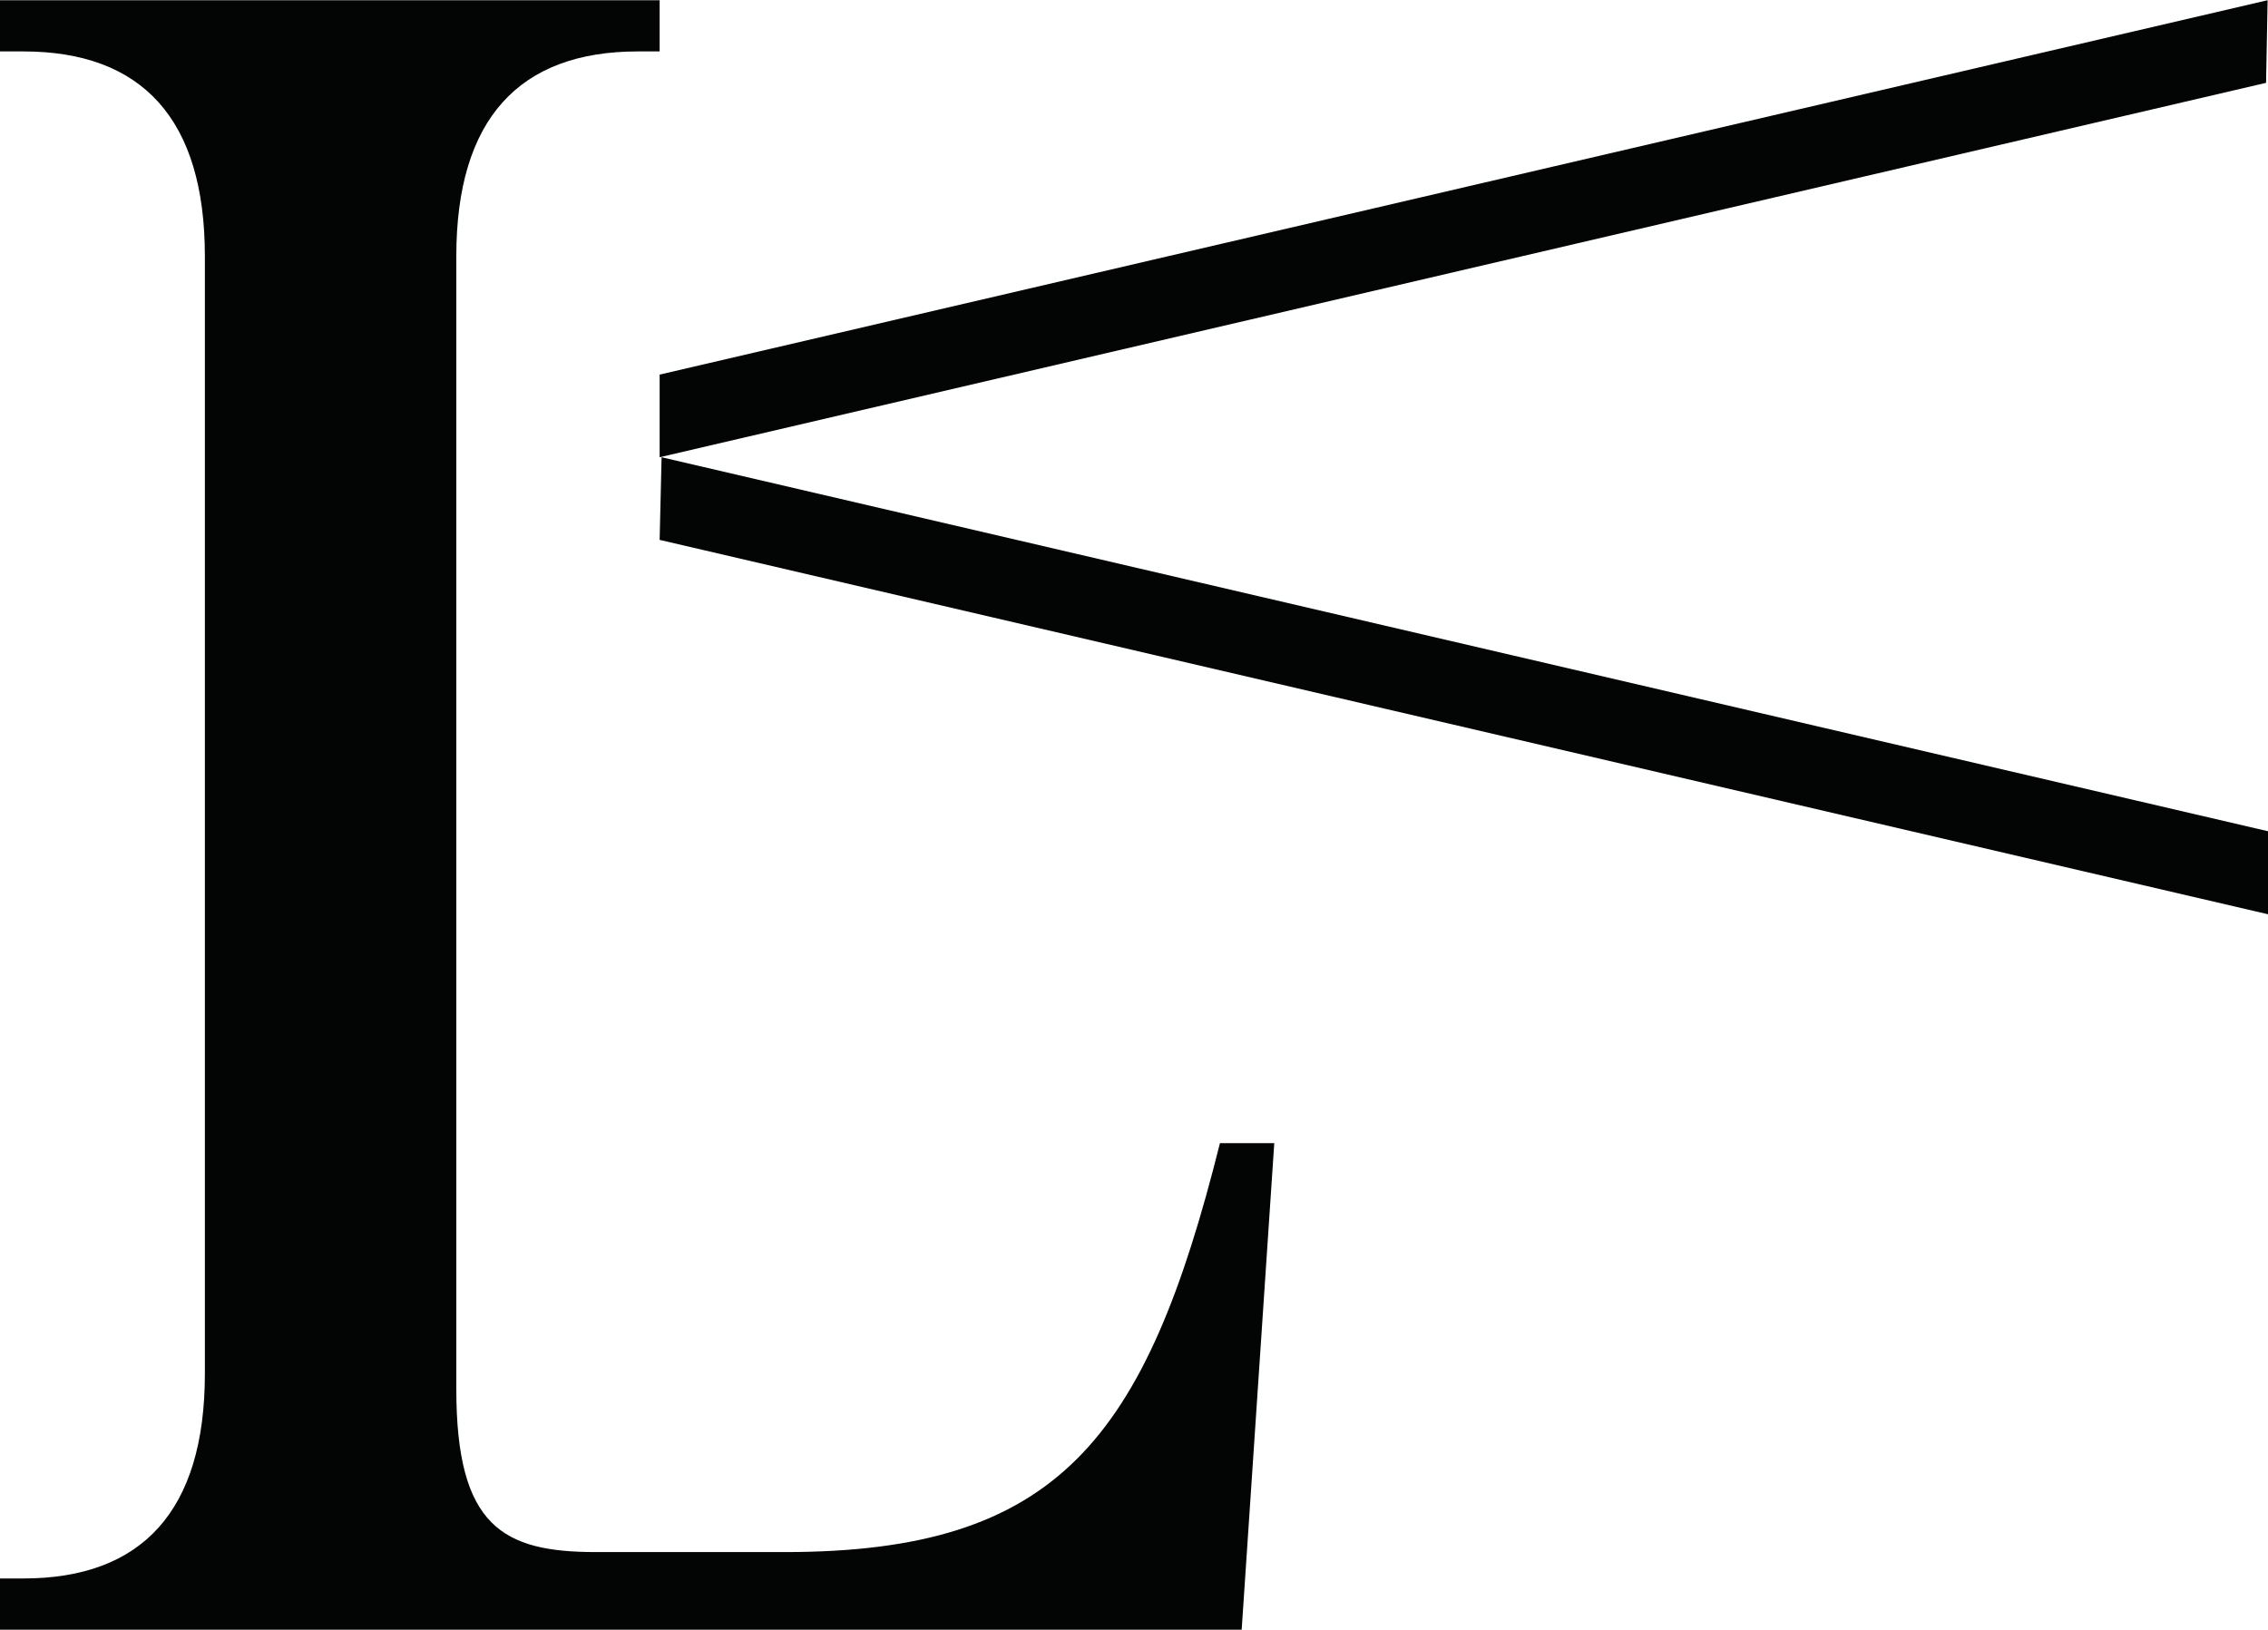 <svg xmlns="http://www.w3.org/2000/svg" viewBox="0.0 0.0 58.45 42.0" width="373.002" height="268.095"><path d="M17.05,11.78l41.4,9.64v2.14L17,13.91ZM58.44,0,17,9.65v2.13l41.4-9.65ZM0,42H32l.84-12.54H31.44C29.52,37.14,27.24,40,20.22,40H15.36c-2.4,0-3.6-.66-3.6-4.2V6.6c0-3.54,1.62-5.28,4.68-5.28H17V0H0V1.32H.6c3.06,0,4.68,1.74,4.68,5.28V35.4c0,3.54-1.62,5.28-4.68,5.28H0Z" fill="#030404"/></svg>